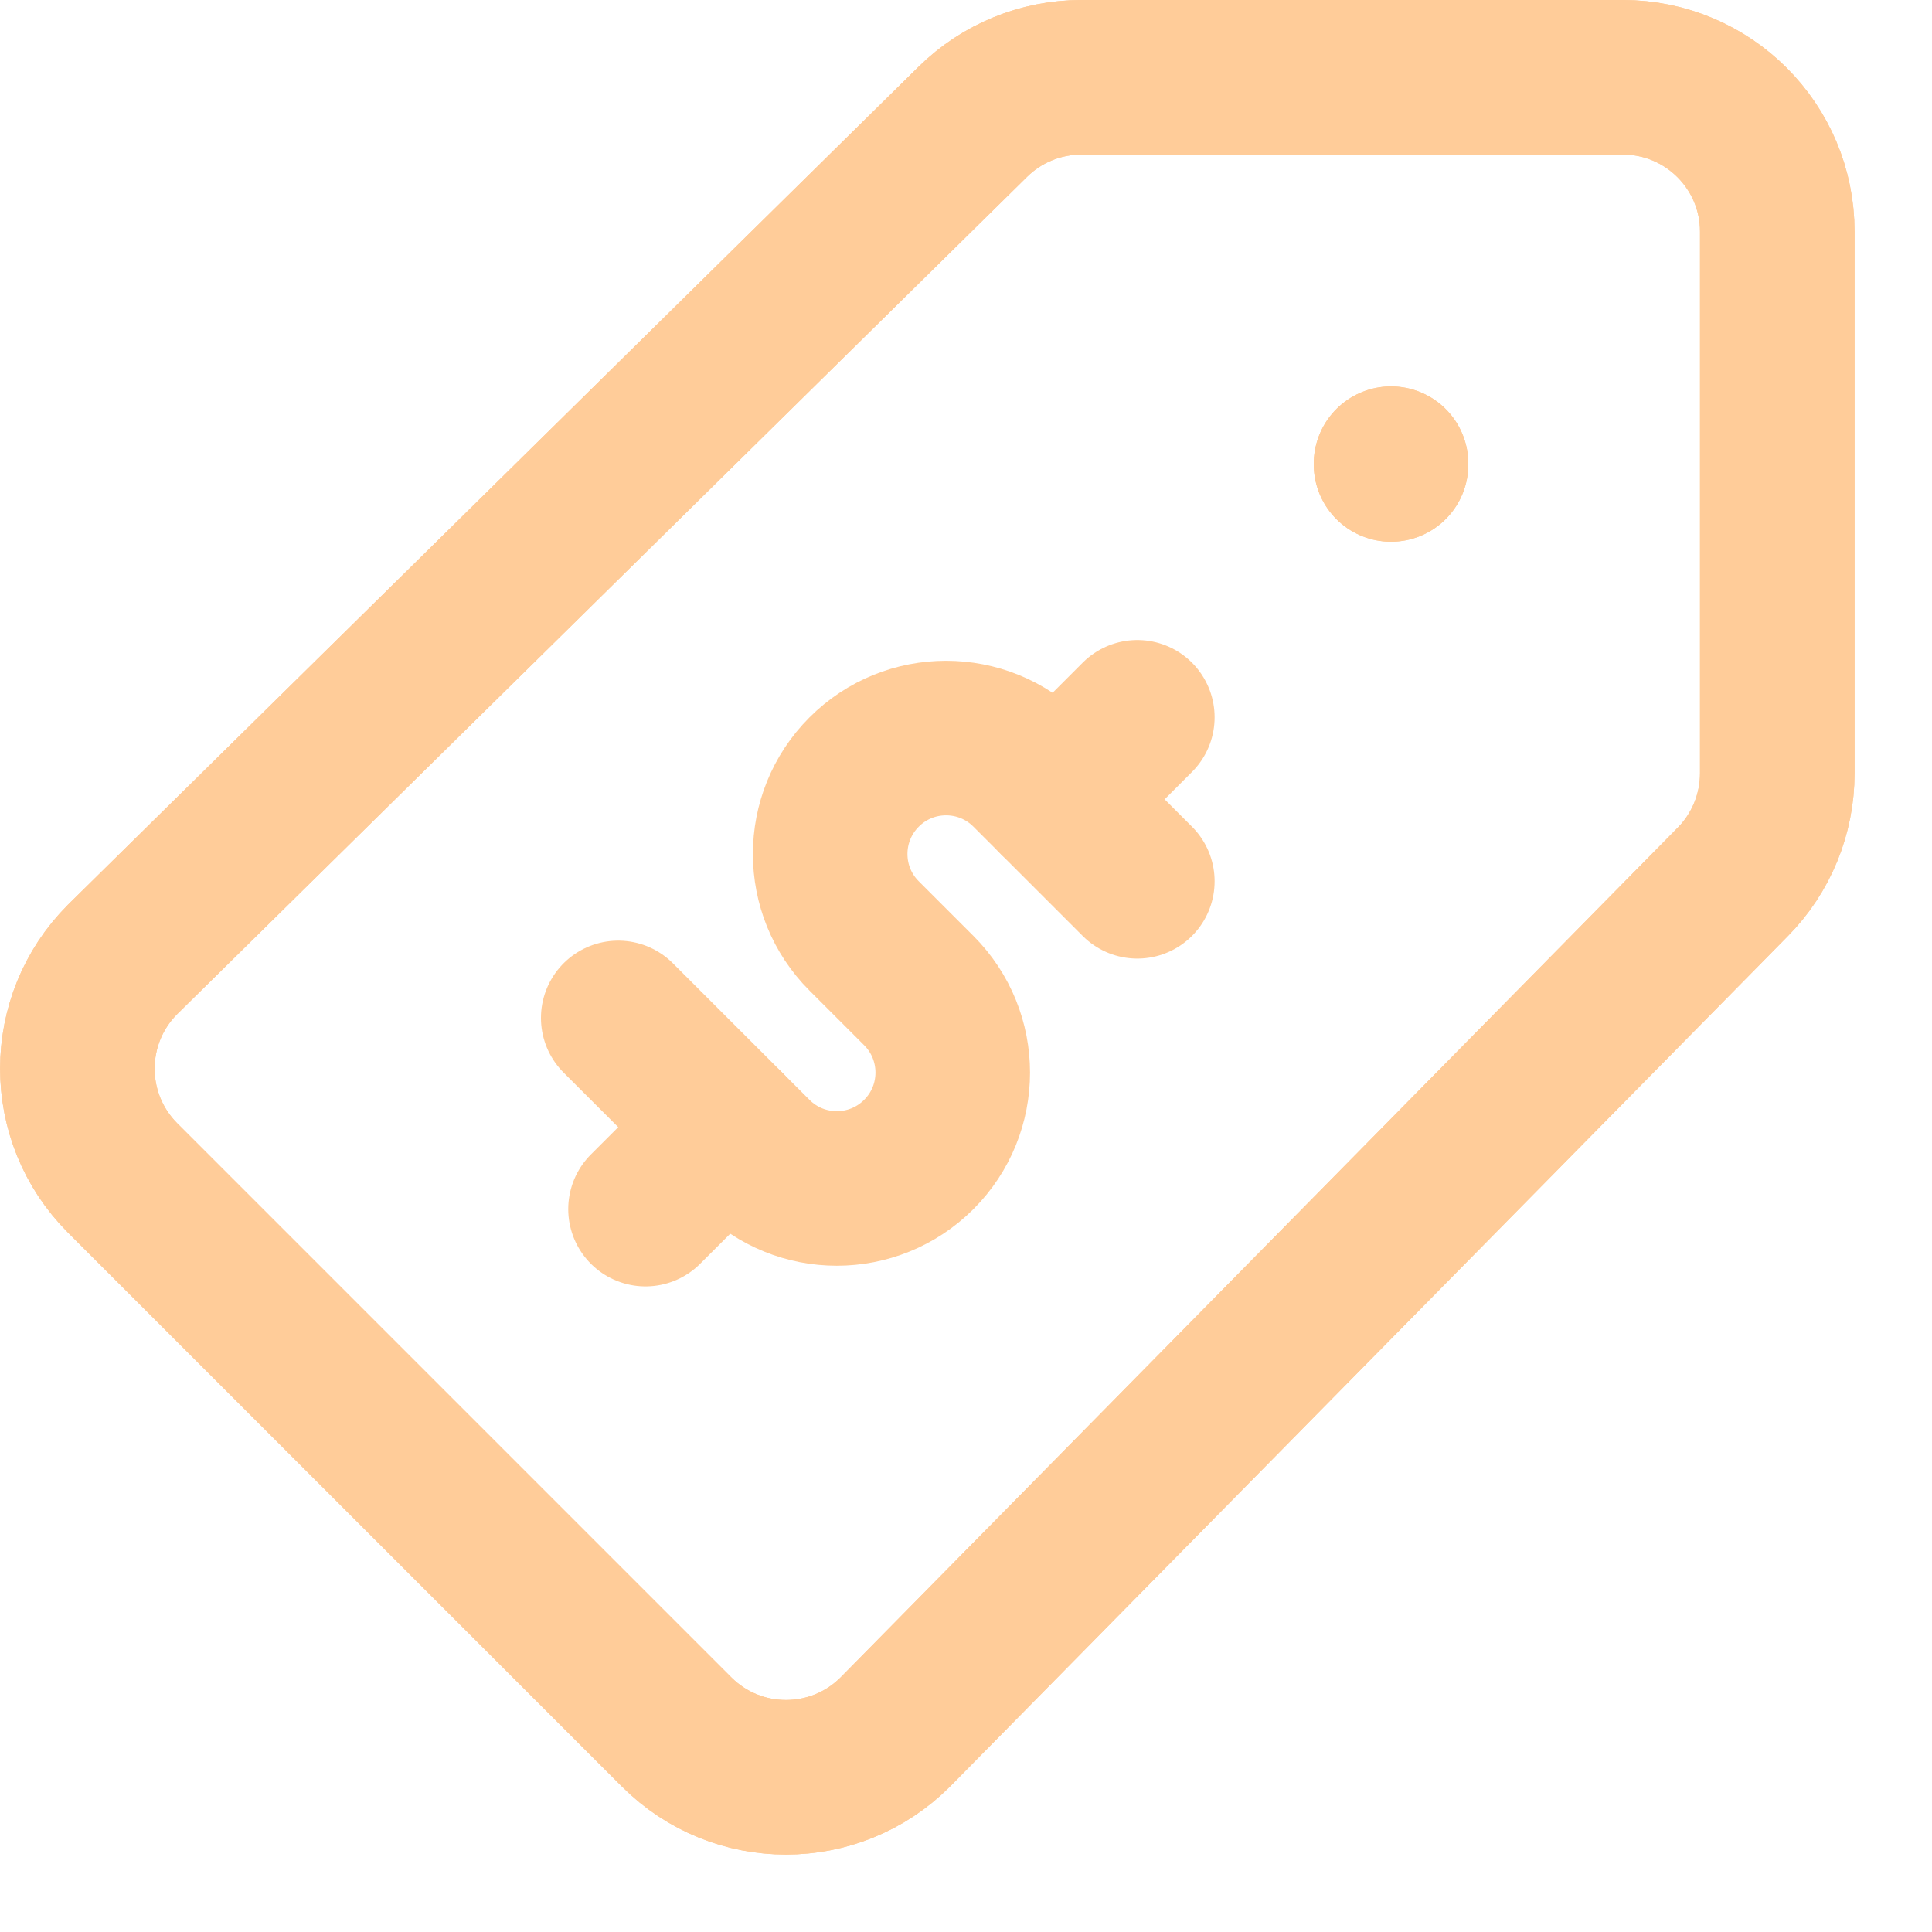 <svg enable-background="new 0 0 25 25" width="100" height="100" viewBox ="0 0 25 25" xmlns="http://www.w3.org/2000/svg"><title>tag-money</title><g style="fill:none;stroke:#ffcc99;stroke-width:2;stroke-linecap:round;stroke-linejoin:round;stroke-miterlimit:10"><path d="m21 1h-7.007c-.526 0-1.032.207-1.406.577l-11 10.837c-.781.781-.781 2.047-.001 2.828l7.17 7.17c.781.781 2.047.781 2.828.001l10.837-11c.37-.374.577-.88.577-1.406v-7.007c.002-1.104-.894-2-1.998-2z"/><path d="m18 6v.01"/><path d="m21 1h-7.007c-.526 0-1.032.207-1.406.577l-11 10.837c-.781.781-.781 2.047-.001 2.828l7.17 7.17c.781.781 2.047.781 2.828.001l10.837-11c.37-.374.577-.88.577-1.406v-7.007c.002-1.104-.894-2-1.998-2z"/><path d="m18 6v.01"/><path d="m14.717 11.404-1.414-1.414c-.586-.586-1.536-.586-2.121 0-.586.586-.586 1.536 0 2.121l.707.707c.586.586.586 1.536 0 2.121-.586.586-1.536.586-2.121 0l-1.768-1.767"/><path d="m14.717 9.282-1.06 1.061"/><path d="m9.414 14.586-1.061 1.06"/></g></svg>